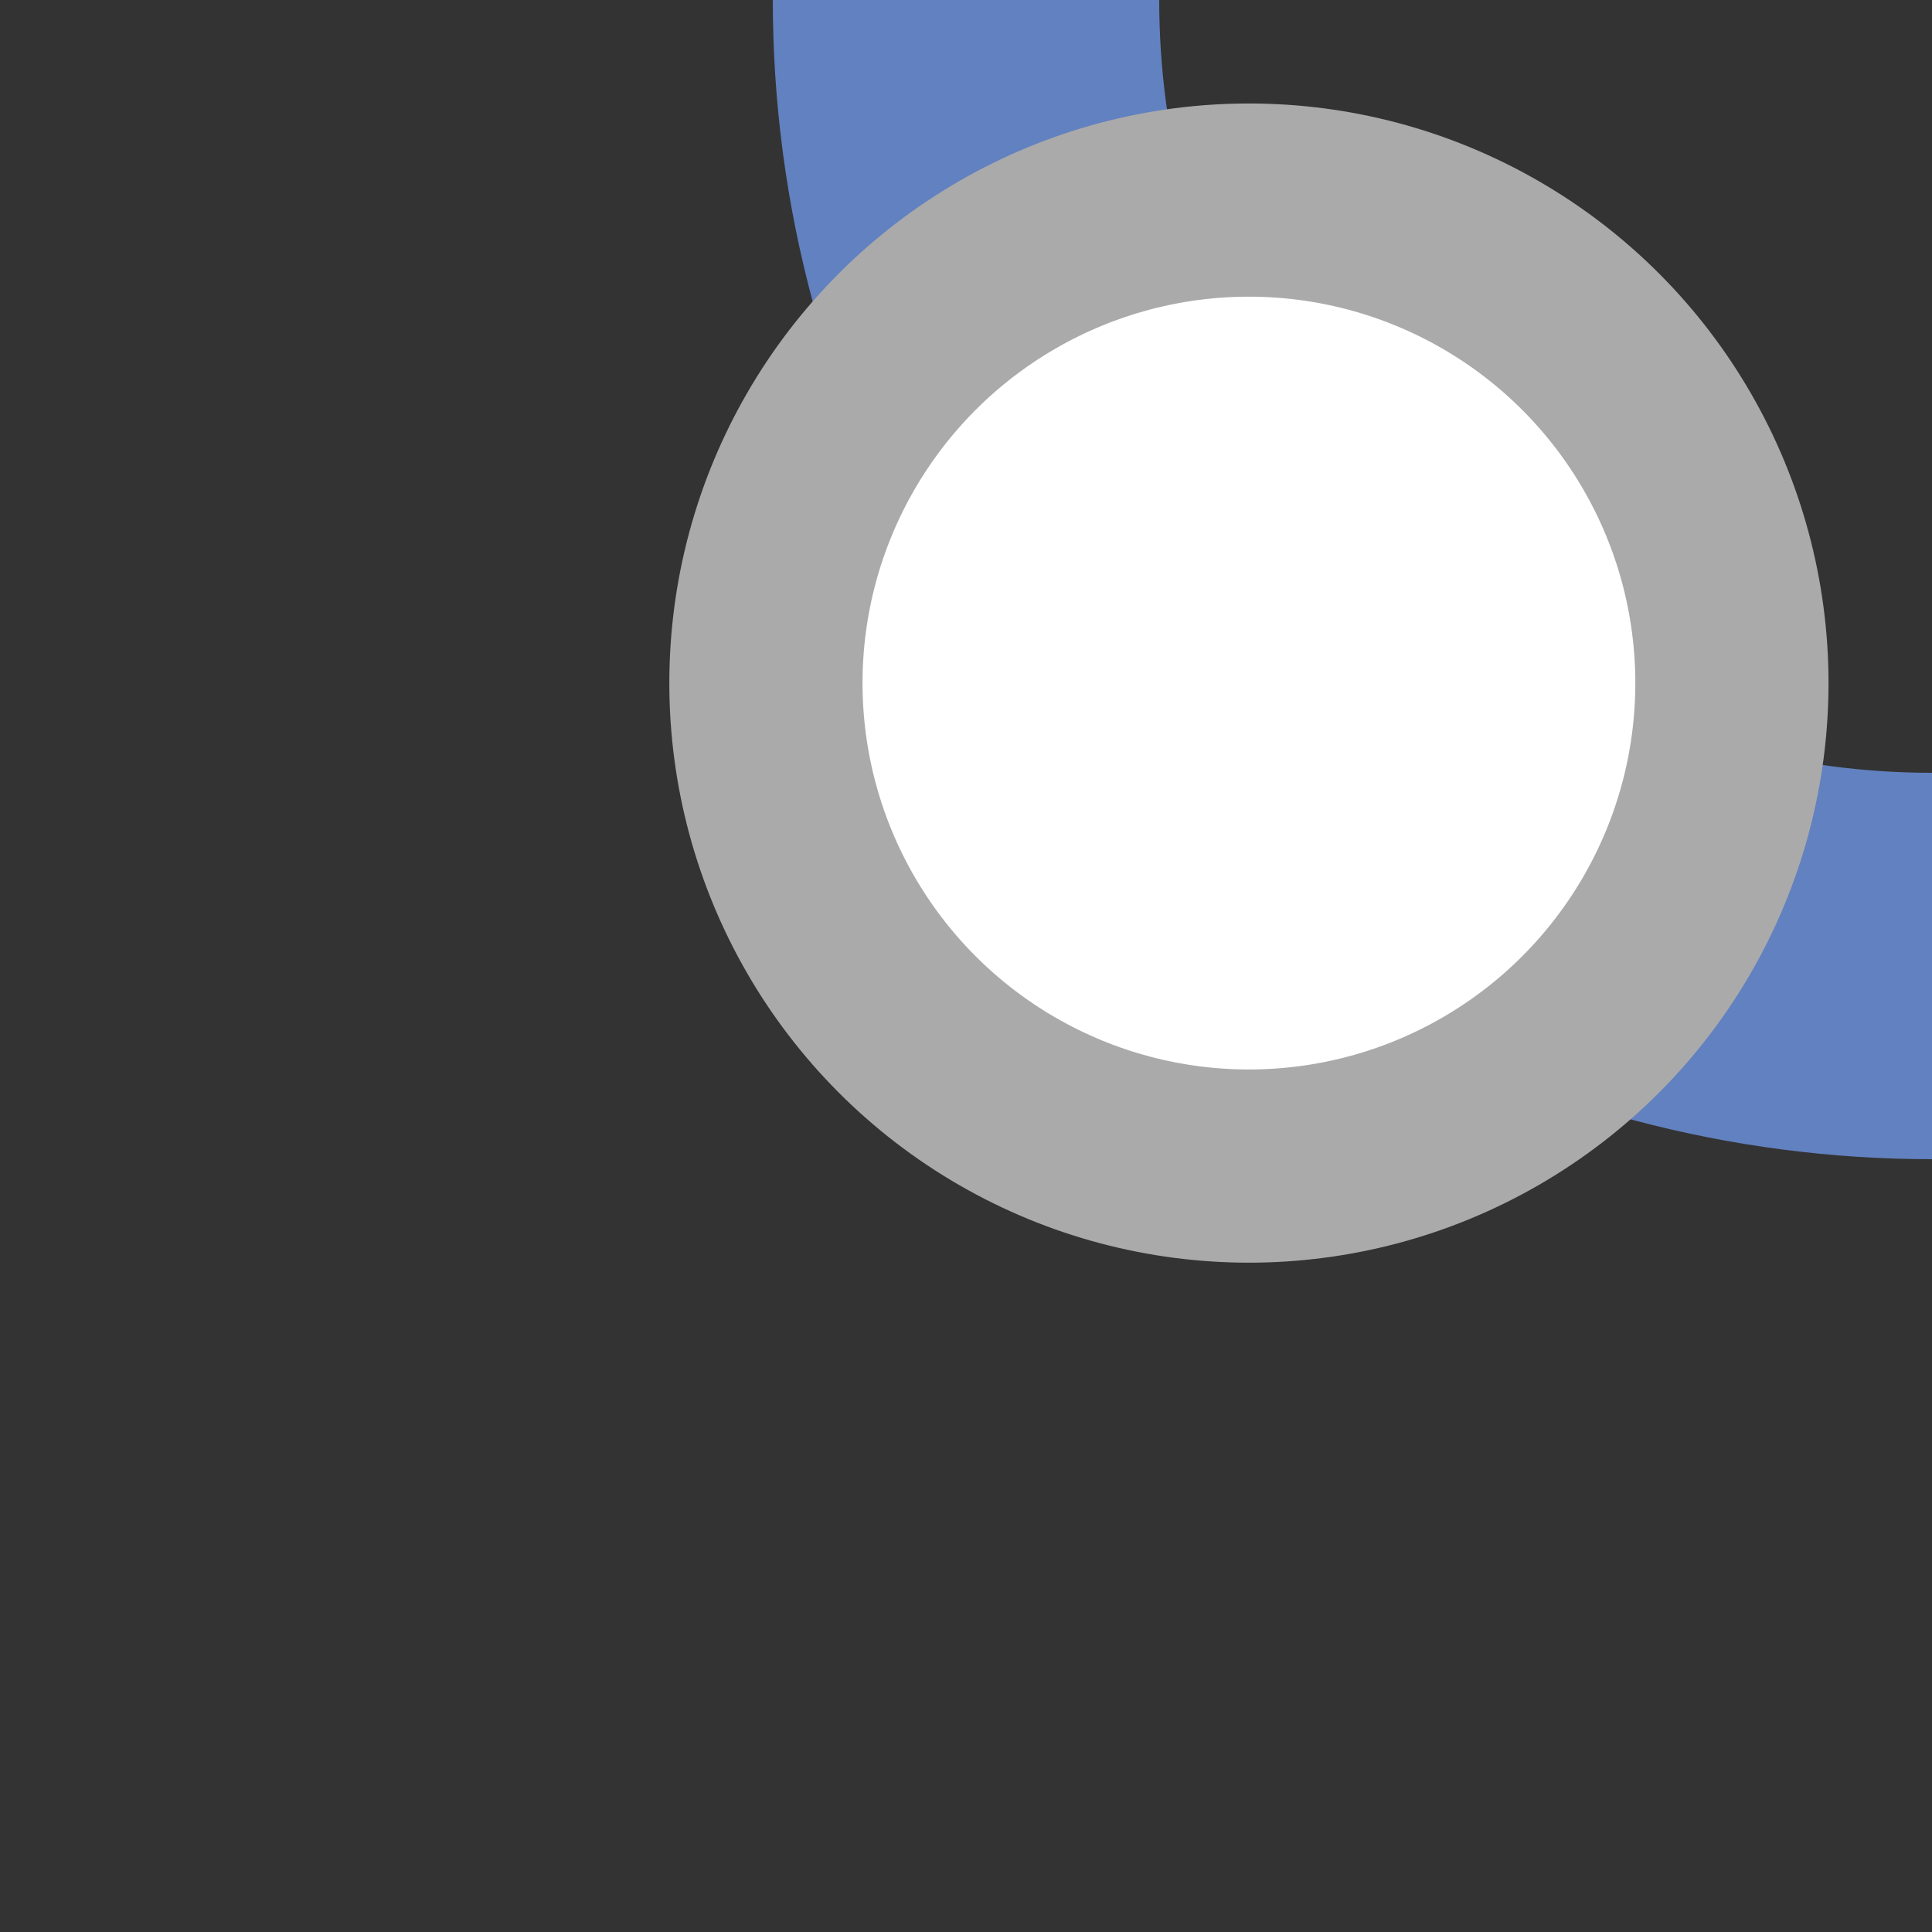 <?xml version="1.0" encoding="UTF-8"?>
<svg xmlns="http://www.w3.org/2000/svg" width="500" height="500">
 <rect width="100%" height="100%" fill="#333333" stroke="none"/>
 <title>uexINTl</title>
 <circle stroke="#6281C0" cx="500" cy="0" r="250" stroke-width="100" fill="none"/>
 <circle stroke="#AAA" fill="#FFF" cx="323.22" cy="176.78" r="125" stroke-width="50"/>
</svg>